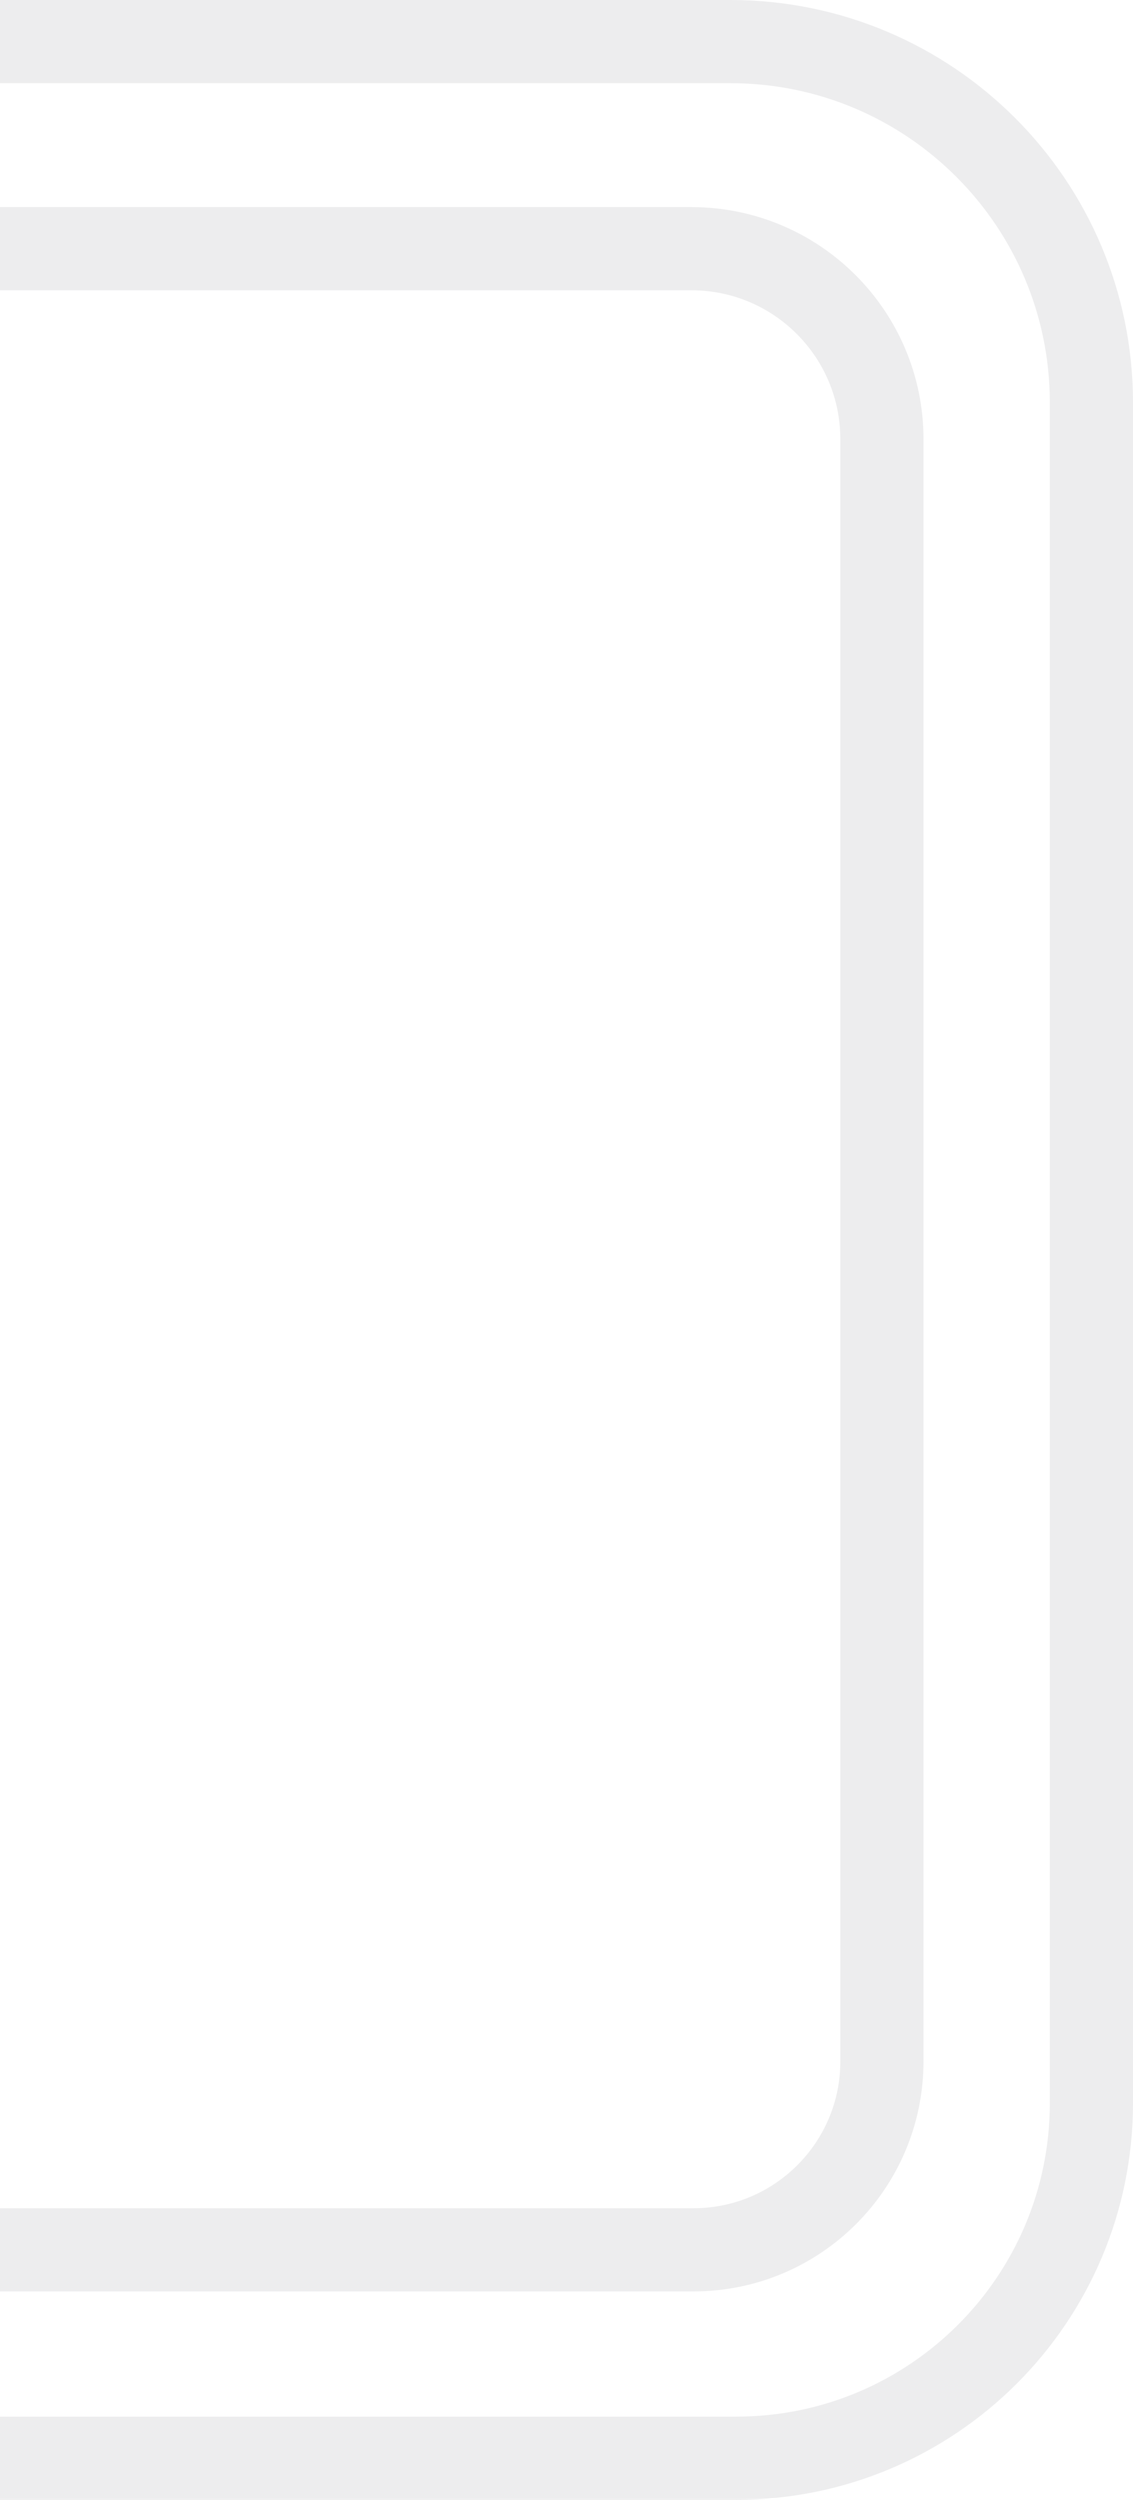 <?xml version="1.0" encoding="UTF-8"?><svg id="Layer_1" xmlns="http://www.w3.org/2000/svg" viewBox="0 0 272.41 601"><path d="M0,10h175.6c47.95,0,86.81,38.87,86.81,86.81v408.8c0,47.16-38.23,85.39-85.39,85.39H0" fill="none" isolation="isolate" opacity=".5" stroke="#dcdddf" stroke-linejoin="round" stroke-width="20"/><path d="M0,59.79h166.24c25.29,0,45.8,20.5,45.8,45.8v390c0,25.02-20.29,45.31-45.31,45.31H0" fill="none" isolation="isolate" opacity=".5" stroke="#dcdddf" stroke-linejoin="round" stroke-width="20"/></svg>